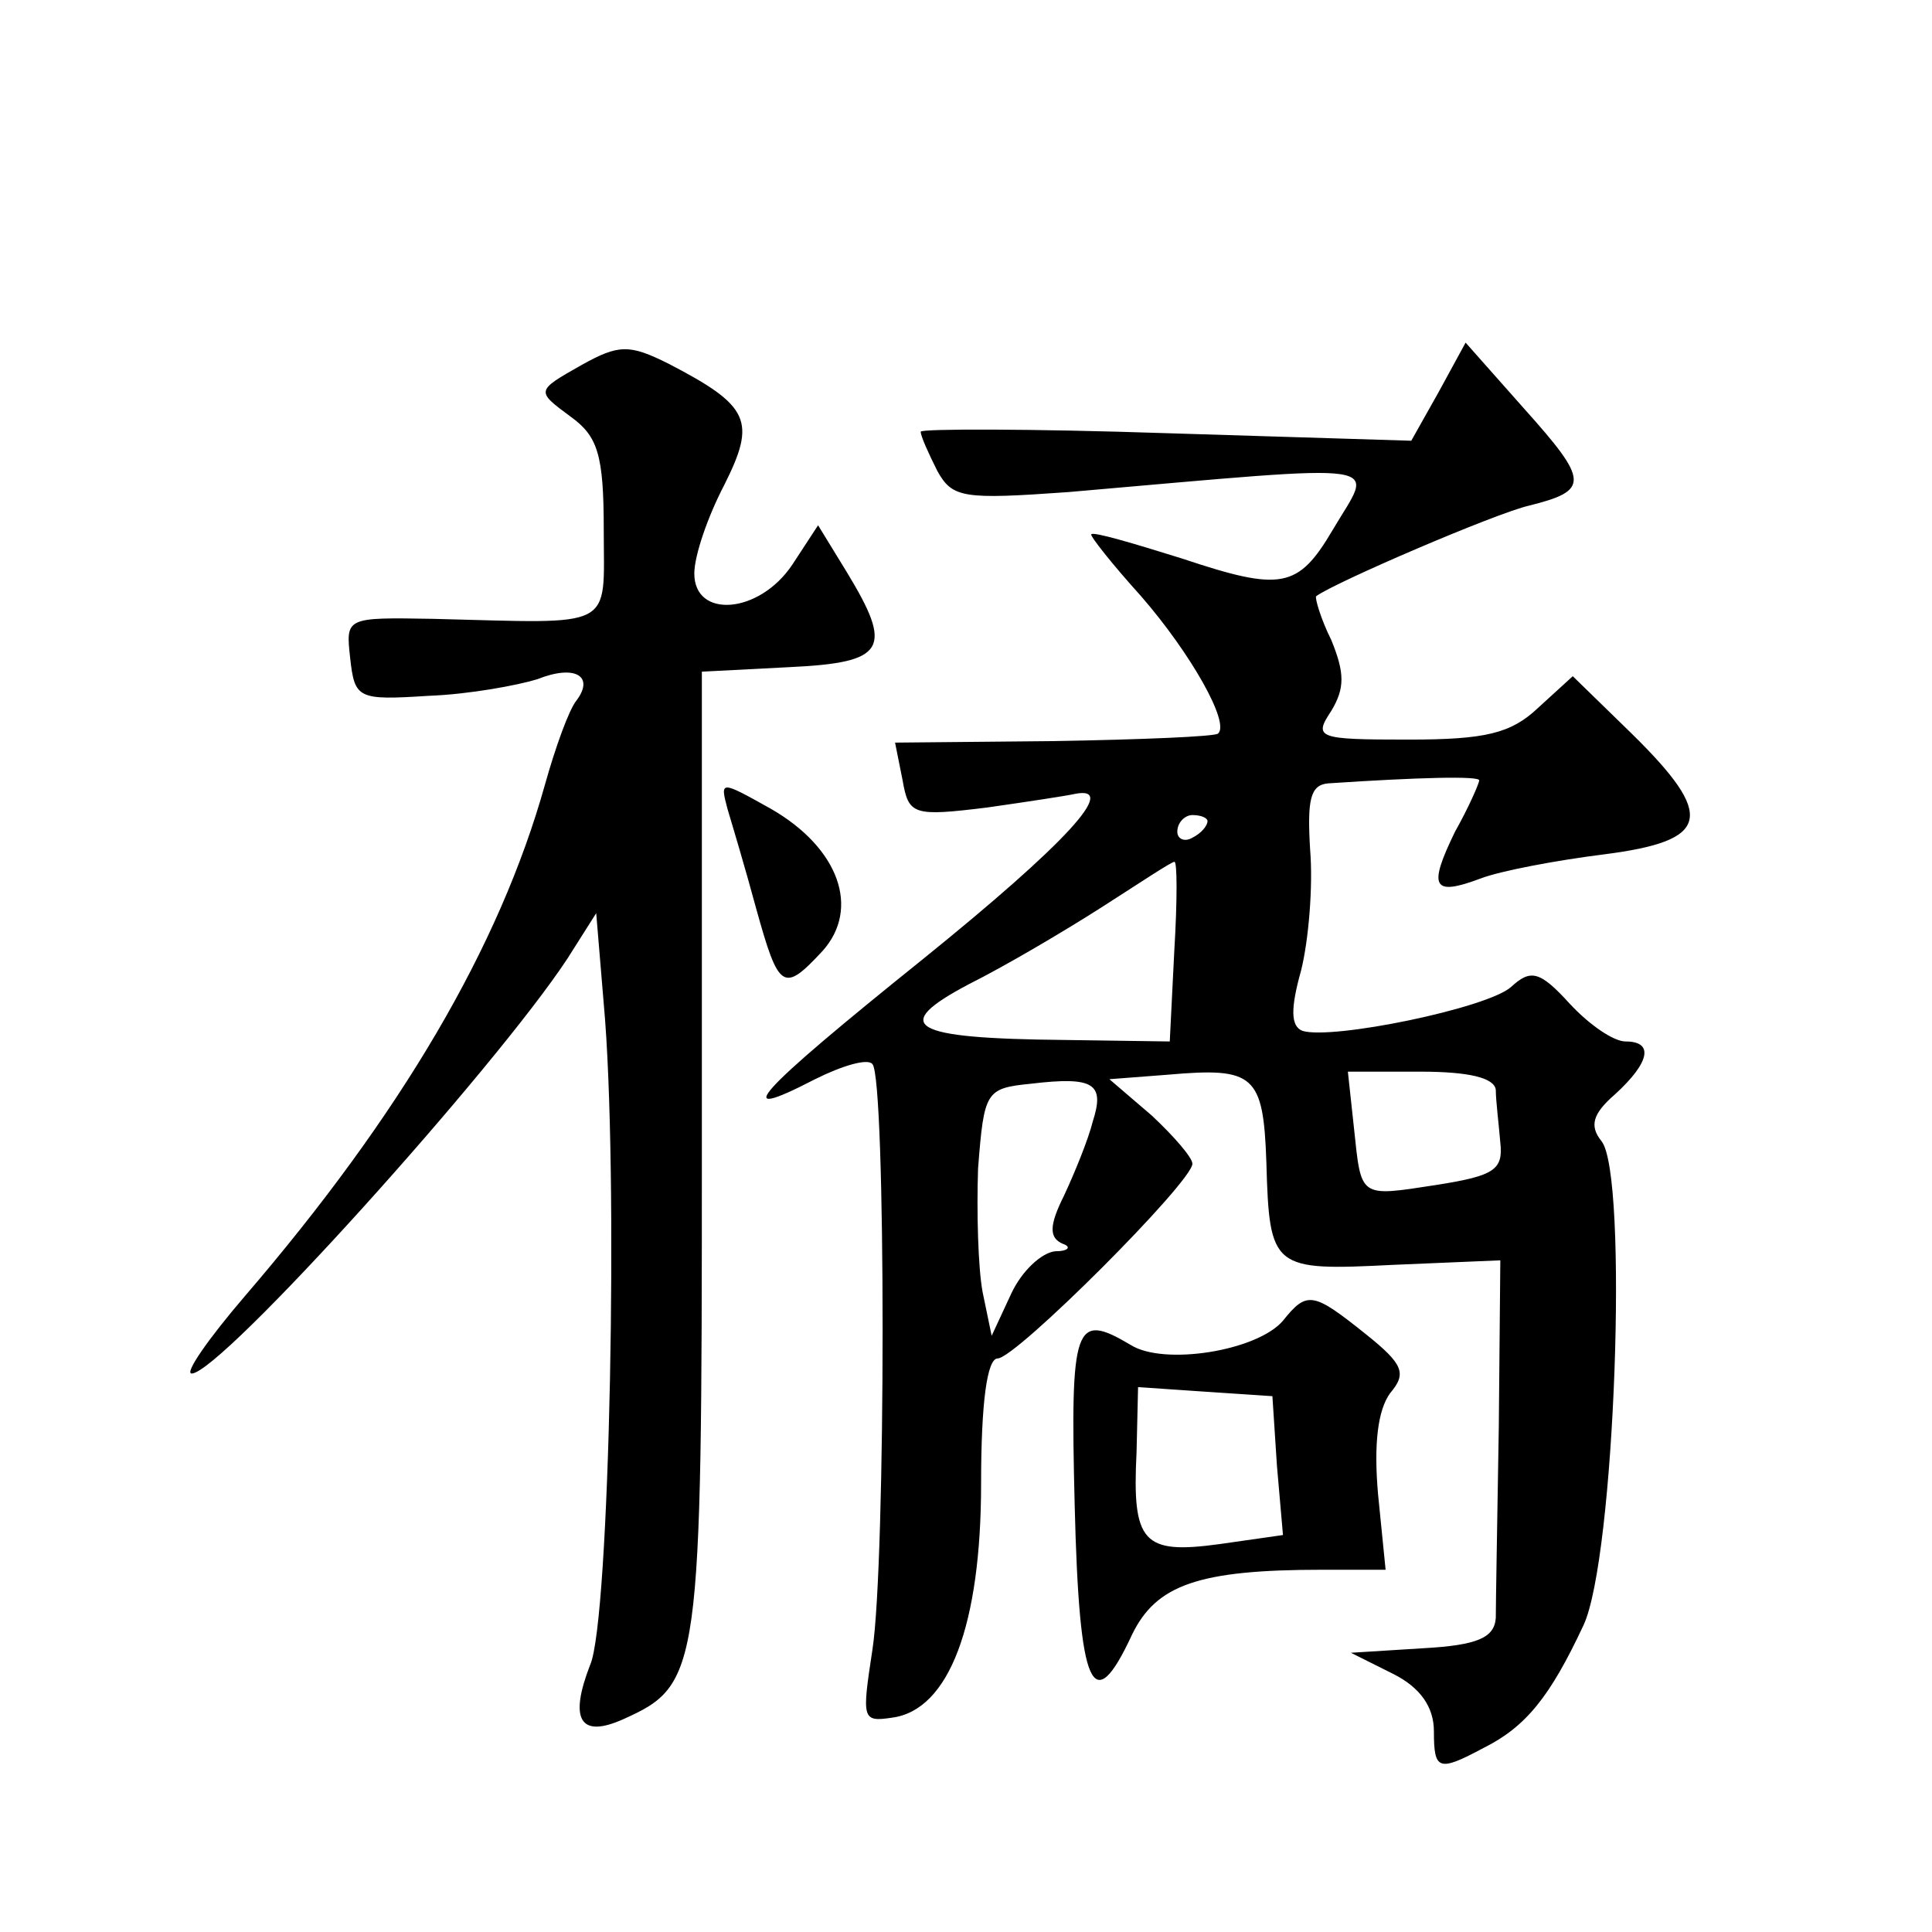 <?xml version="1.0" standalone="no"?>
<!DOCTYPE svg PUBLIC "-//W3C//DTD SVG 20010904//EN"
 "http://www.w3.org/TR/2001/REC-SVG-20010904/DTD/svg10.dtd">
<svg version="1.0" xmlns="http://www.w3.org/2000/svg"
 width="128pt" height="128pt" viewBox="0 0 128 128"
 preserveAspectRatio="xMidYMid meet">
<g transform="translate(0,128) scale(0.1,-0.1)"
fill="#0" stroke="none">
<path d="M385 1038 c-30 -17 -30 -17 -7 -34 18 -13 22 -25 22 -75 0 -67 9 -62 -113
-59 -58 1 -58 1 -55 -26 3 -27 5 -28 52 -25 27 1 59 7 72 11 25 10 38 2 26 -14
-5 -6 -14 -31 -21 -56 -30 -107 -95 -218 -199 -339 -24 -28 -40 -51 -35 -51 19
0 201 202 249 275 l19 30 5 -60 c10 -109 4 -409 -9 -438 -14 -36 -7 -49 22 -36
51 23 52 31 52 374 l0 320 58 3 c64 3 69 12 38 63 l-19 31 -17 -26 c-22 -33 -65
-36 -65 -6 0 12 9 38 20 59 21 42 17 52 -37 80 -26 13 -33 13 -58 -1z M953 1020
l-18 -32 -162 5 c-90 3 -163 3 -163 1 0 -3 5 -14 11 -26 10 -18 17 -19 87 -14 219
19 202 21 175 -25 -23 -39 -34 -41 -100 -19 -32 10 -59 18 -60 16 -1 -1 14 -20
33 -41 33 -38 59 -84 51 -91 -2 -2 -51 -4 -109 -5 l-105 -1 5 -25 c4 -23 7 -24
56 -18 28 4 54 8 58 9 30 6 -6 -33 -100 -109 -112 -90 -130 -110 -72 -80 18 9 35
14 38 10 9 -9 9 -330 0 -388 -7 -46 -7 -48 13 -45 38 5 59 62 59 155 0 54 4 83
11 83 12 0 129 117 129 129 0 4 -12 18 -27 32 l-28 24 39 3 c57 5 63 0 65 -58 2
-71 4 -72 84 -68 l71 3 -1 -110 c-1 -60 -2 -118 -2 -127 -1 -13 -12 -18 -48 -20
l-48 -3 28 -14 c18 -9 27 -22 27 -38 0 -26 3 -27 33 -11 28 14 44 34 66 81 21 44
30 299 12 321 -8 10 -6 18 9 31 23 21 26 35 7 35 -8 0 -24 11 -37 25 -20 22 -26
23 -39 11 -16 -14 -118 -35 -138 -29 -8 3 -8 15 -1 40 5 20 8 56 6 80 -2 33 0 43
12 44 60 4 100 5 100 2 0 -2 -7 -18 -16 -34 -18 -37 -15 -43 17 -31 13 5 50 12
82 16 70 9 74 25 18 80 l-39 38 -23 -21 c-18 -17 -35 -21 -86 -21 -60 0 -63 1 -51
19 9 15 9 25 0 47 -7 14 -11 28 -10 29 12 9 119 55 141 60 40 10 40 16 -3 64 l-39
44 -18 -33z m-153 -284 c0 -3 -4 -8 -10 -11 -5 -3 -10 -1 -10 4 0 6 5 11 10 11
6 0 10 -2 10 -4z m-22 -86 l-3 -60 -70 1 c-102 1 -116 9 -63 37 24 12 63 35 88
51 25 16 46 30 48 30 2 1 2 -26 0 -59z m-54 -113 c-3 -12 -12 -34 -19 -49 -10 -20
-10 -28 -1 -32 6 -2 4 -5 -5 -5 -9 -1 -22 -13 -29 -28 l-13 -28 -6 29 c-3 16 -4
53 -3 82 4 51 5 53 35 56 42 5 49 0 41 -25z m267 21 c0 -7 2 -23 3 -35 2 -18 -4
-22 -42 -28 -52 -8 -50 -9 -55 38 l-4 37 48 0 c32 0 49 -4 50 -12z M482 744 c3
-10 12 -40 19 -66 15 -54 18 -56 44 -28 25 28 11 68 -34 94 -34 19 -34 19 -29 0z
M850 405 c-17 -20 -79 -30 -101 -16 -37 22 -40 14 -37 -106 3 -123 12 -142 38 -86
16 33 44 43 126 43 l42 0 -5 50 c-3 34 0 56 8 67 11 13 9 19 -16 39 -35 28 -39
29 -55 9z m-4 -96 l4 -46 -42 -6 c-51 -7 -58 1 -55 61 l1 43 44 -3 45 -3 3 -46z"/>
</g>
</svg>
